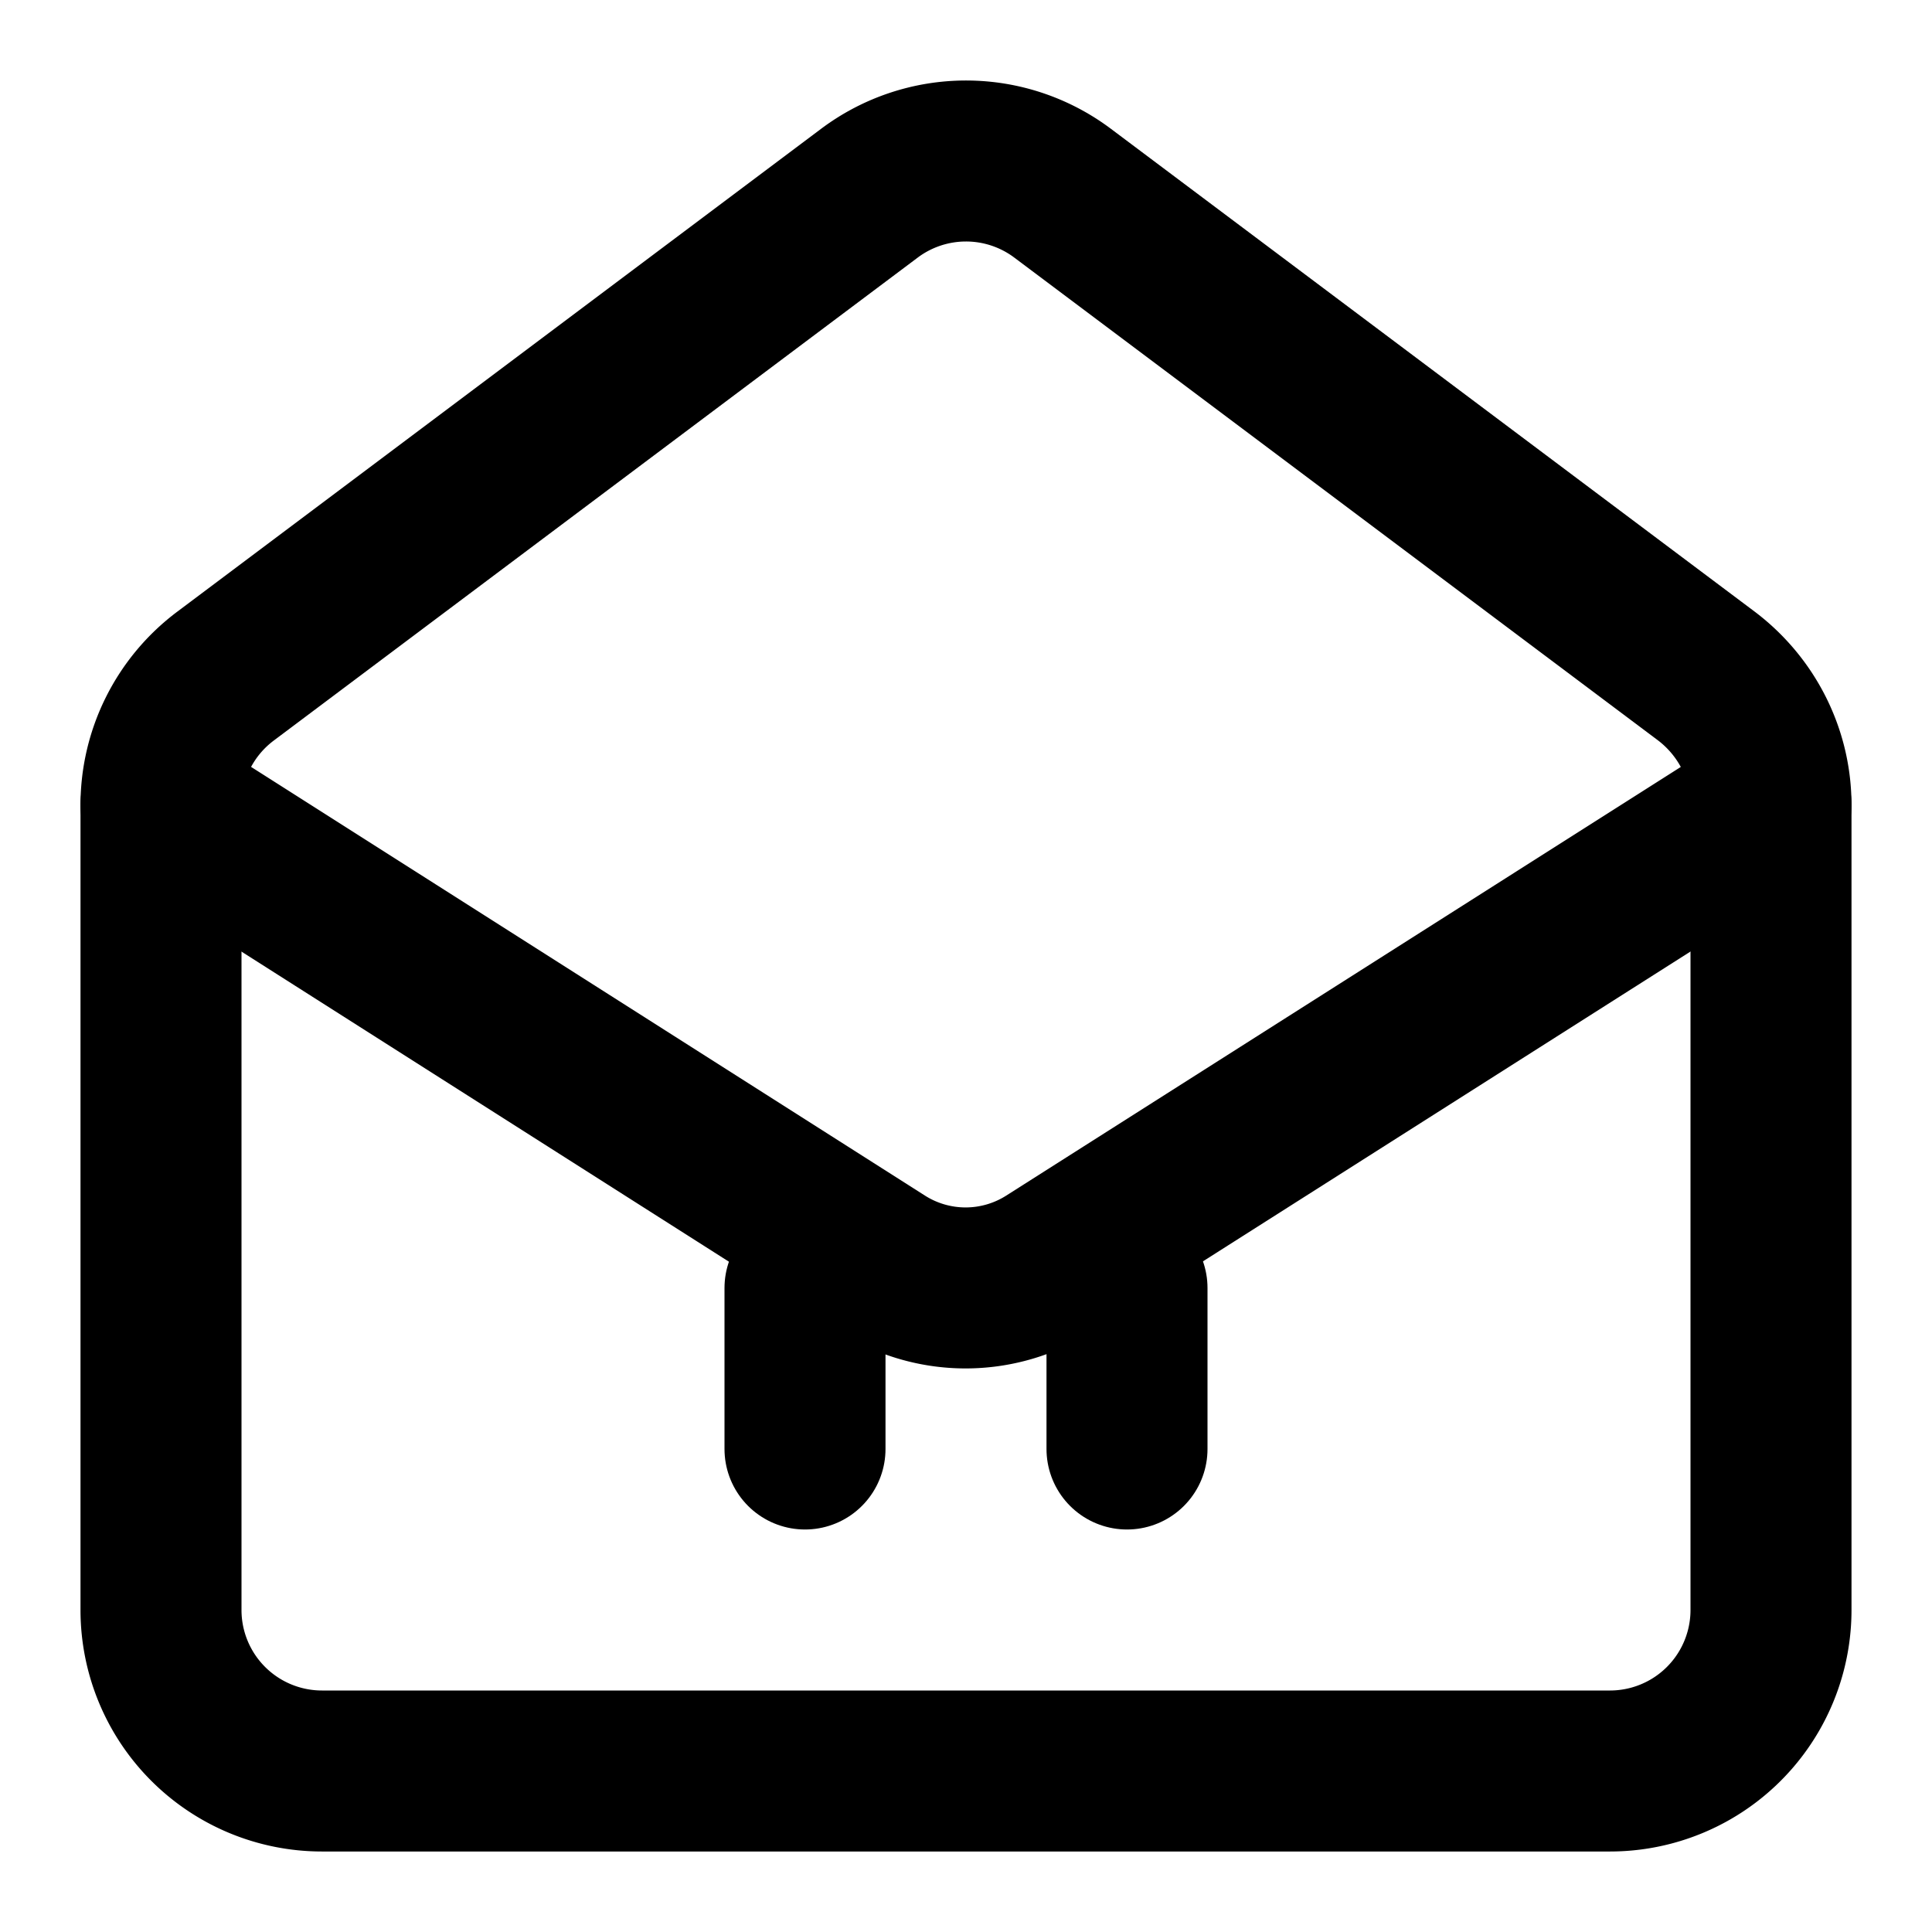 <svg xmlns="http://www.w3.org/2000/svg" viewBox="0 0 24 24" fill="none" stroke="currentColor" stroke-width="2" stroke-linecap="round" stroke-linejoin="round">
  <path d="M21.2 8.4c.5.38.8.97.8 1.6v10a2 2 0 0 1-2 2H4a2 2 0 0 1-2-2V10a2 2 0 0 1 .8-1.6l8-6a2 2 0 0 1 2.4 0l8 6Z"></path>
  <path d="m22 10-8.97 5.7a1.94 1.94 0 0 1-2.07 0L2 10"></path>
  <path d="M10 16v2"></path>
  <path d="M14 16v2"></path>
</svg>